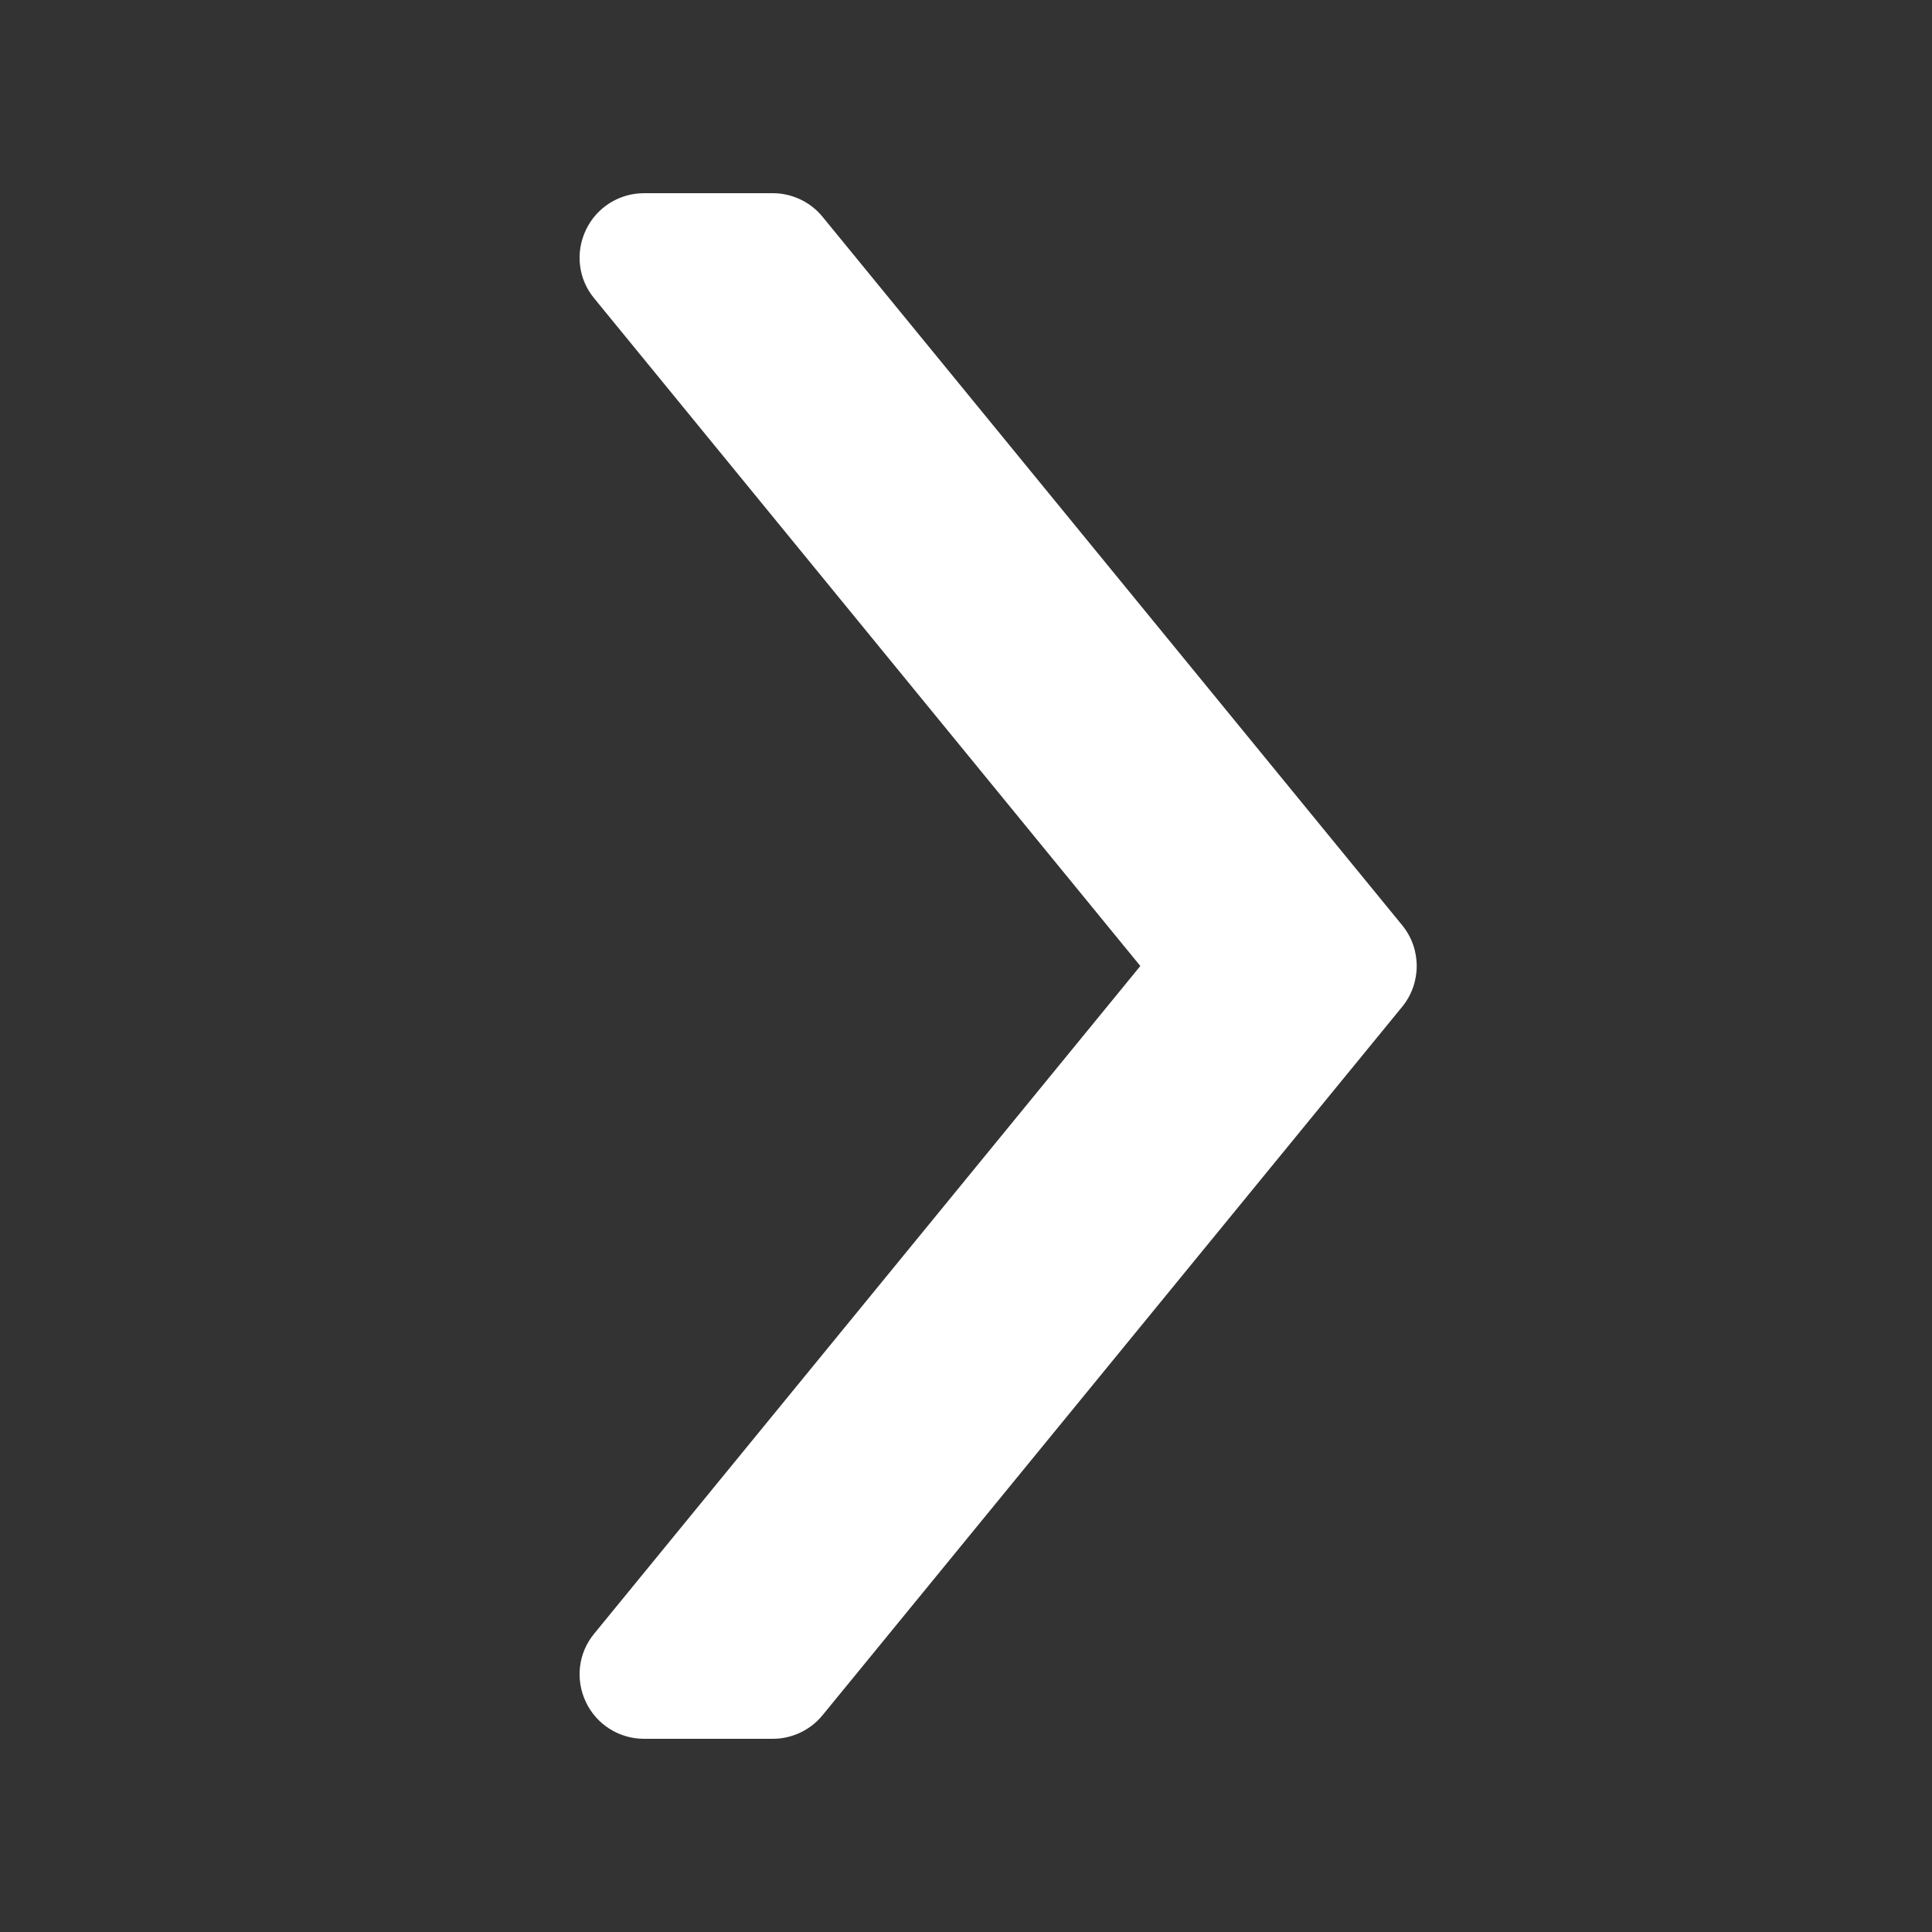 <?xml version="1.0" encoding="UTF-8"?>
<svg xmlns="http://www.w3.org/2000/svg" xmlns:xlink="http://www.w3.org/1999/xlink" viewBox="0 0 30 30" width="30px"
    height="30px" fill="#ffffff">
    <rect x="0" y="0" width="30" height="30" fill="#333333" stroke="none"/>
    <g id="surface65644813">
        <path
            d="M 12 27 L 10 27 C 9.613 27 9.262 26.777 9.098 26.43 C 8.93 26.078 8.98 25.664 9.227 25.367 L 17.707 15 L 9.227 4.633 C 8.98 4.336 8.93 3.922 9.098 3.57 C 9.262 3.223 9.613 3 10 3 L 12 3 C 12.301 3 12.586 3.137 12.773 3.367 L 21.773 14.367 C 22.074 14.734 22.074 15.266 21.773 15.633 L 12.773 26.633 C 12.586 26.863 12.301 27 12 27 Z M 12 27 " />
    </g>
</svg>